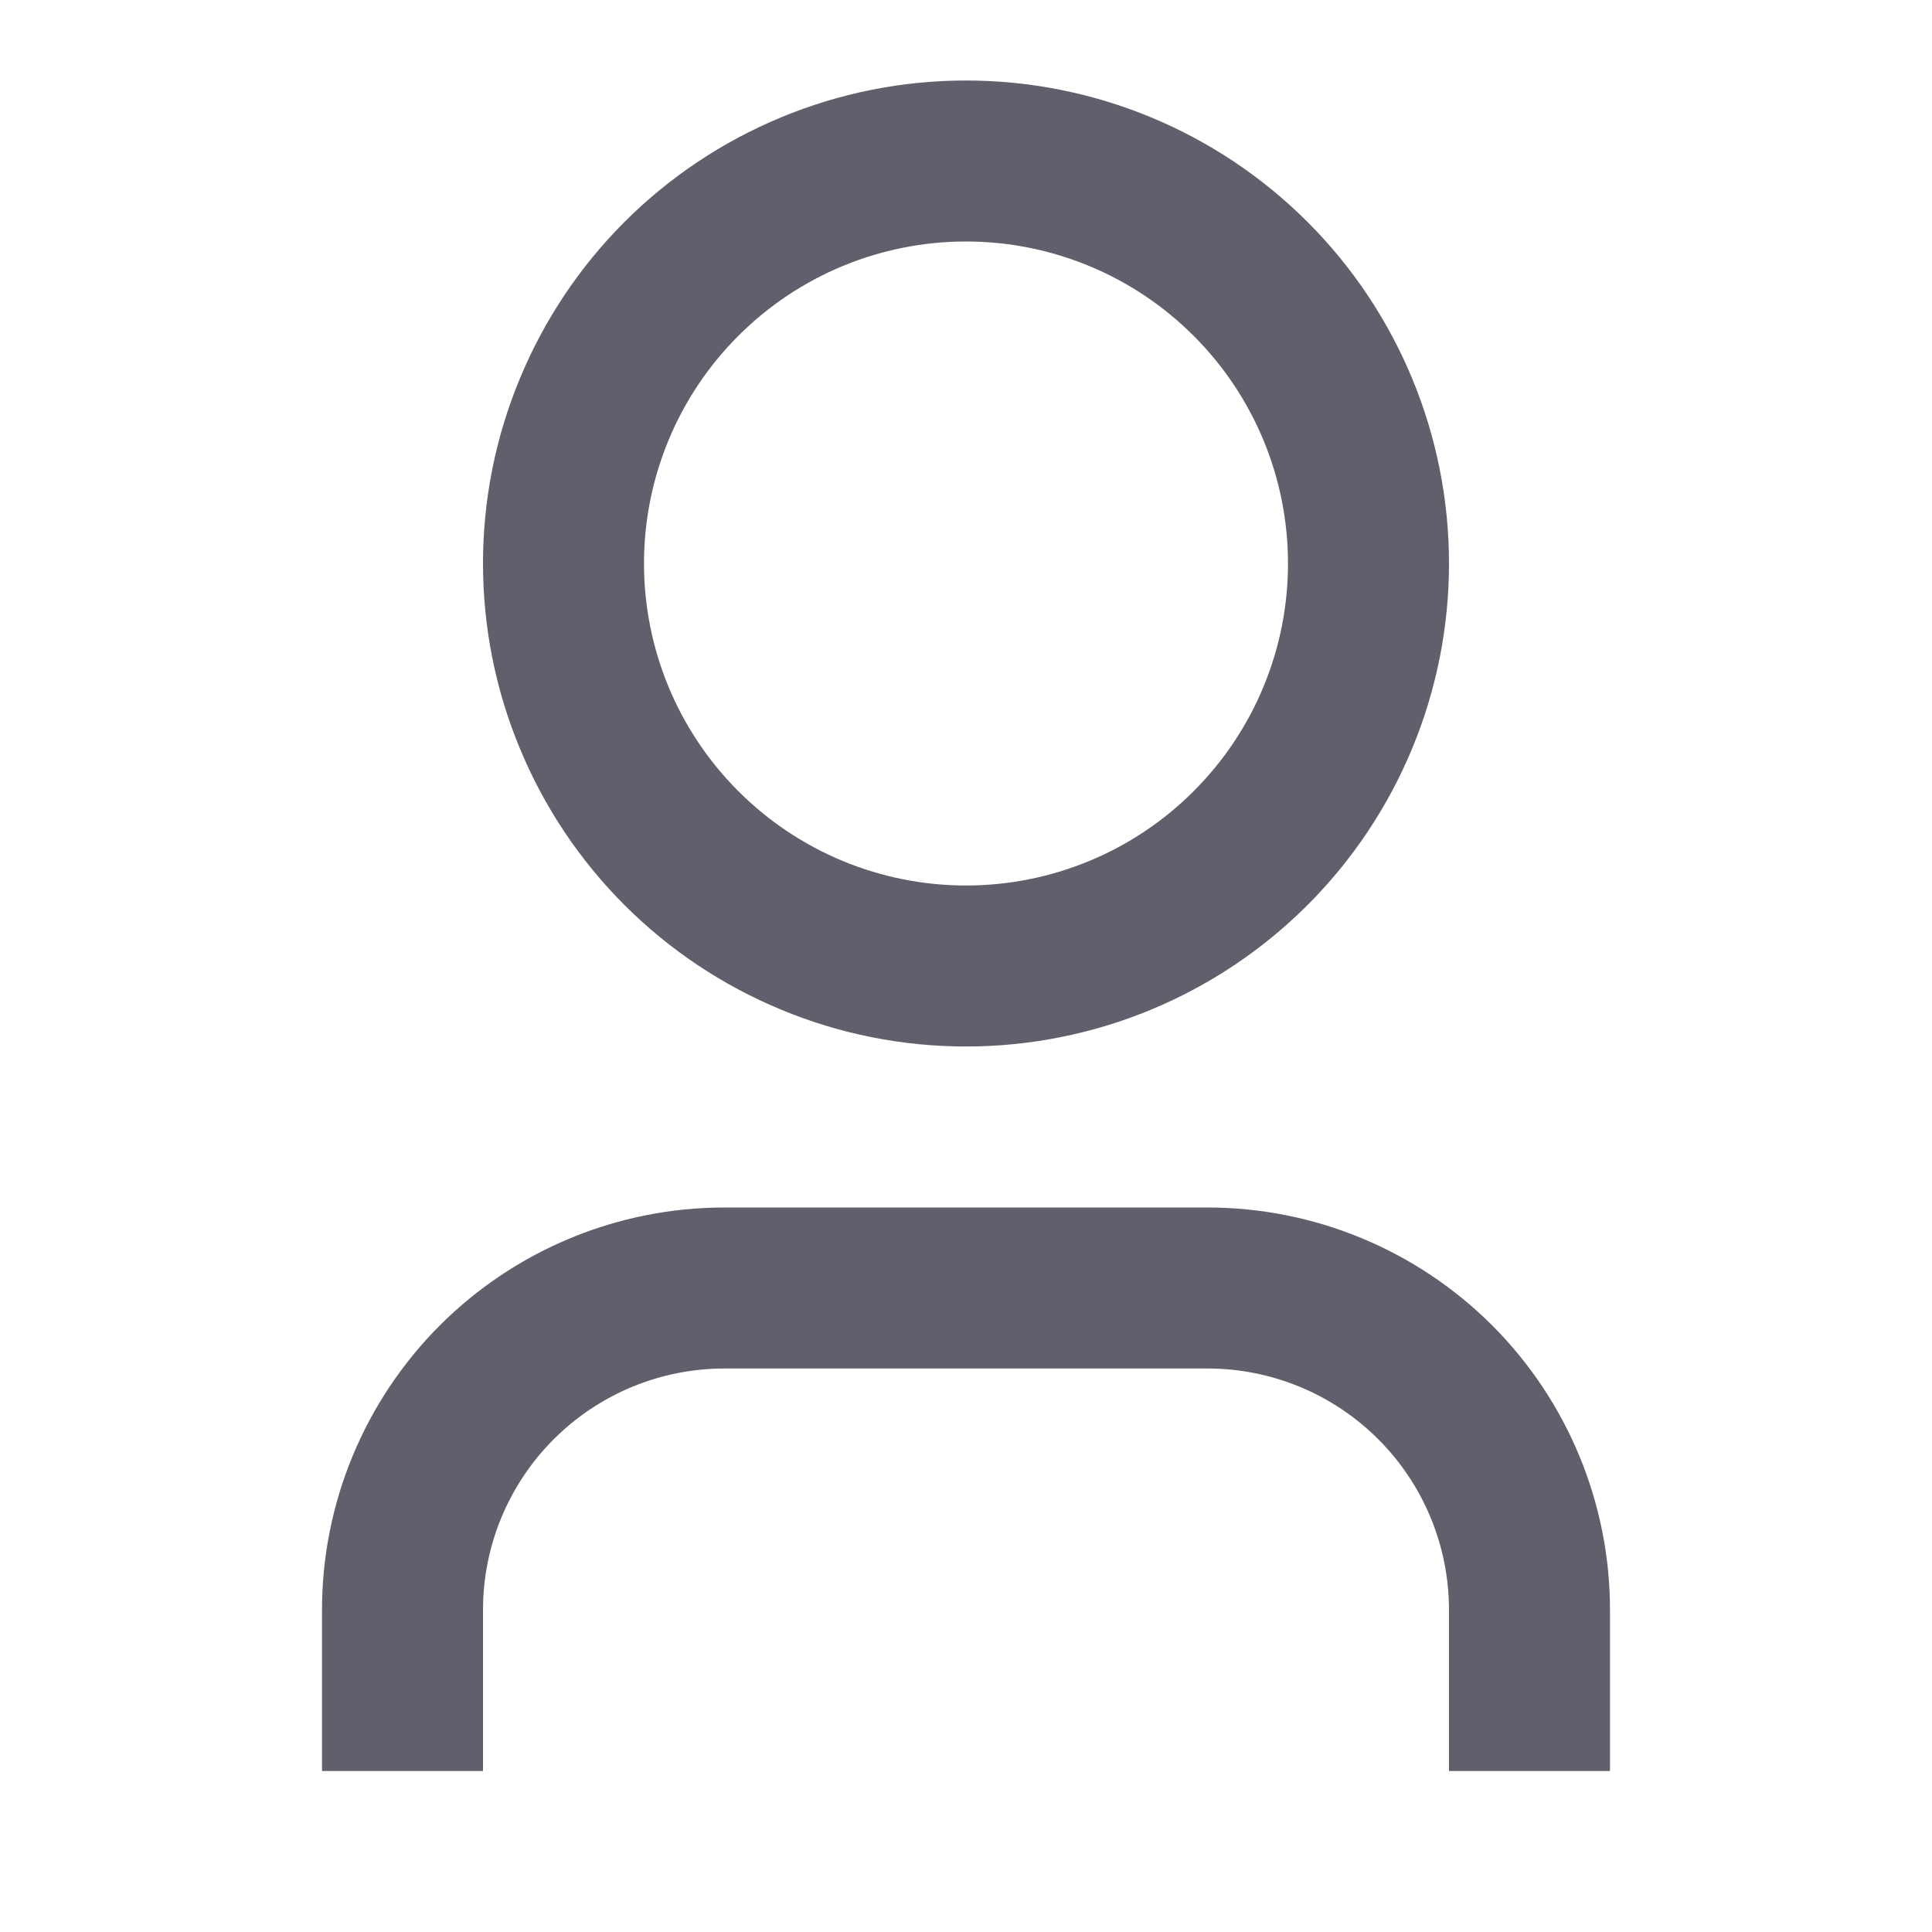<?xml version="1.0" encoding="UTF-8"?> <svg xmlns="http://www.w3.org/2000/svg" width="18" height="18" viewBox="0 0 18 18" fill="none"> <path d="M15 16.5H13.5V15C13.5 14.403 13.263 13.831 12.841 13.409C12.419 12.987 11.847 12.75 11.25 12.75H6.75C6.153 12.75 5.581 12.987 5.159 13.409C4.737 13.831 4.5 14.403 4.5 15V16.5H3V15C3 14.005 3.395 13.052 4.098 12.348C4.802 11.645 5.755 11.25 6.75 11.25H11.25C12.245 11.25 13.198 11.645 13.902 12.348C14.605 13.052 15 14.005 15 15V16.5ZM9 9.75C8.409 9.75 7.824 9.634 7.278 9.407C6.732 9.181 6.236 8.85 5.818 8.432C5.4 8.014 5.069 7.518 4.843 6.972C4.616 6.426 4.5 5.841 4.5 5.25C4.5 4.659 4.616 4.074 4.843 3.528C5.069 2.982 5.4 2.486 5.818 2.068C6.236 1.65 6.732 1.319 7.278 1.093C7.824 0.866 8.409 0.75 9 0.75C10.194 0.75 11.338 1.224 12.182 2.068C13.026 2.912 13.5 4.057 13.5 5.25C13.5 6.443 13.026 7.588 12.182 8.432C11.338 9.276 10.194 9.75 9 9.75V9.75ZM9 8.25C9.796 8.25 10.559 7.934 11.121 7.371C11.684 6.809 12 6.046 12 5.25C12 4.454 11.684 3.691 11.121 3.129C10.559 2.566 9.796 2.25 9 2.25C8.204 2.25 7.441 2.566 6.879 3.129C6.316 3.691 6 4.454 6 5.25C6 6.046 6.316 6.809 6.879 7.371C7.441 7.934 8.204 8.25 9 8.25V8.25Z" fill="#615F6B"></path> </svg> 